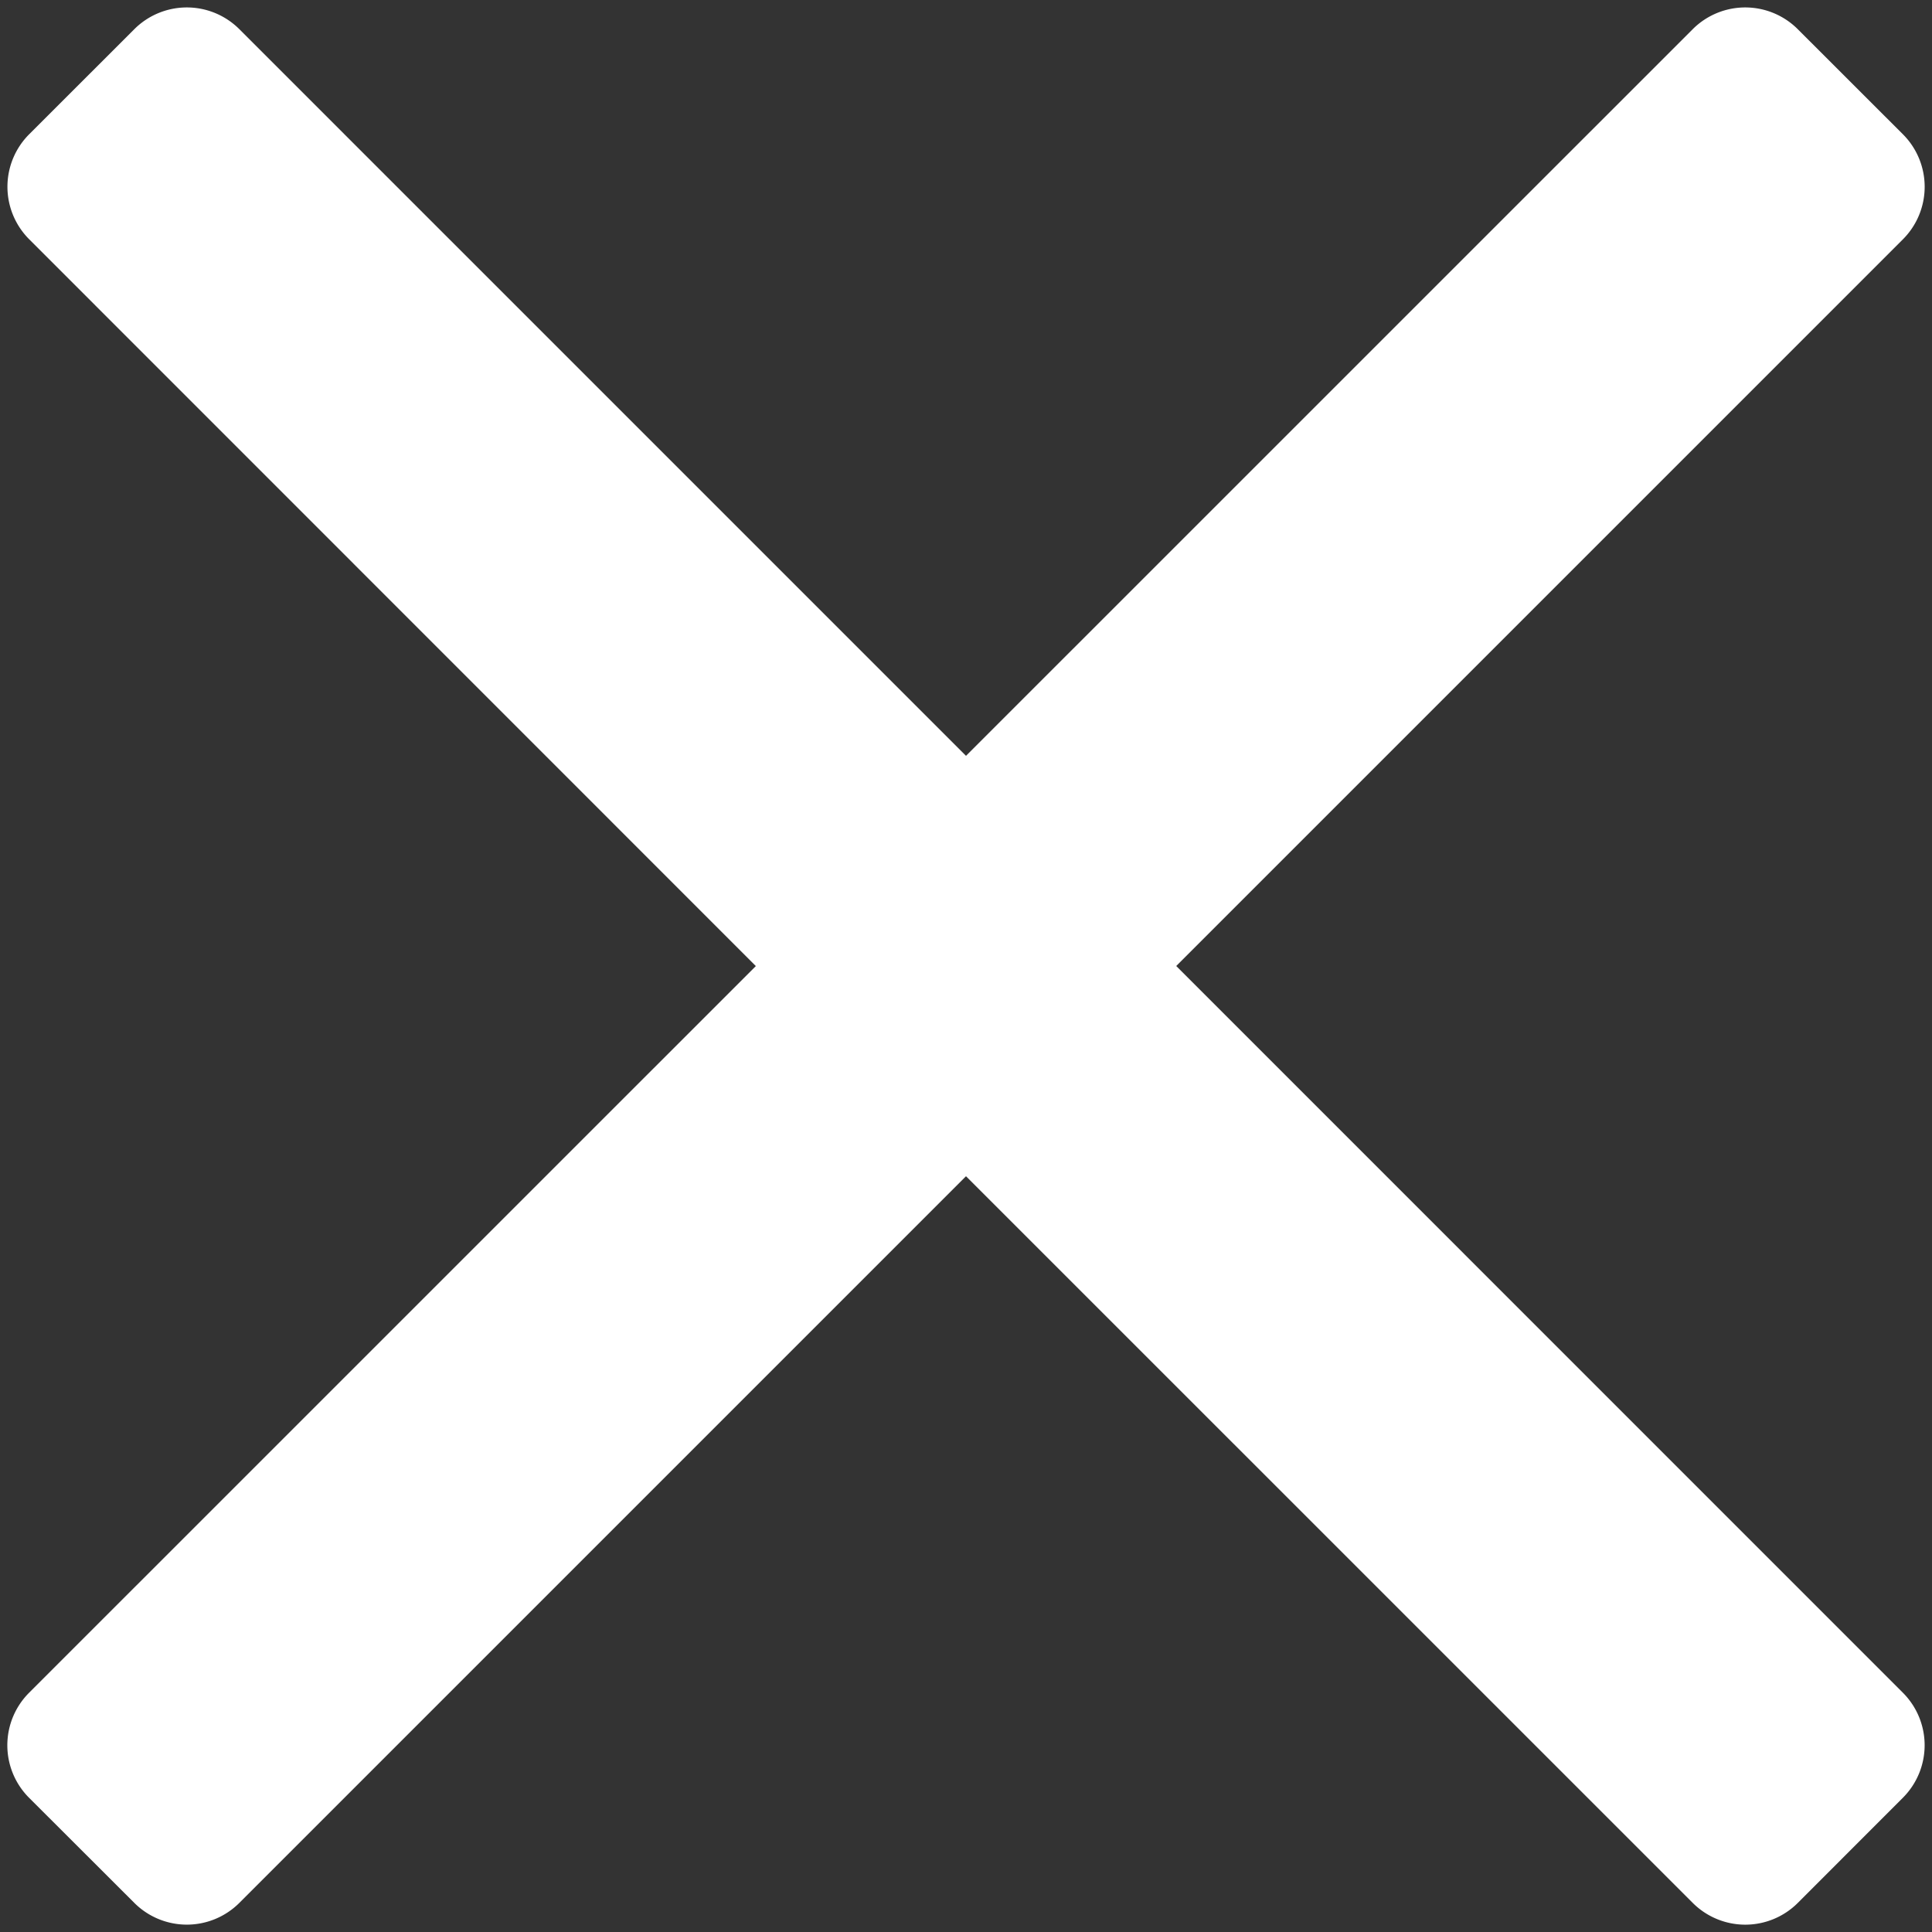 <svg xmlns="http://www.w3.org/2000/svg" width="27" height="27" viewBox="0 0 27 27"><rect x="0" y="0" width="27" height="27" fill="#333333" stroke="none"/><g><g><path fill="#fff" d="M16.438 13.5l10.155 10.156a1.038 1.038 0 0 1 0 1.468l-1.468 1.469a1.038 1.038 0 0 1-1.469 0L13.5 16.438 3.345 26.593a1.038 1.038 0 0 1-1.468 0l-1.47-1.468a1.038 1.038 0 0 1 0-1.469l10.156-10.155L.408 3.344a1.038 1.038 0 0 1 0-1.468L1.877.408a1.038 1.038 0 0 1 1.468 0L13.5 10.563 23.656.408a1.038 1.038 0 0 1 1.468 0l1.469 1.468a1.038 1.038 0 0 1 0 1.469z"/></g></g></svg>